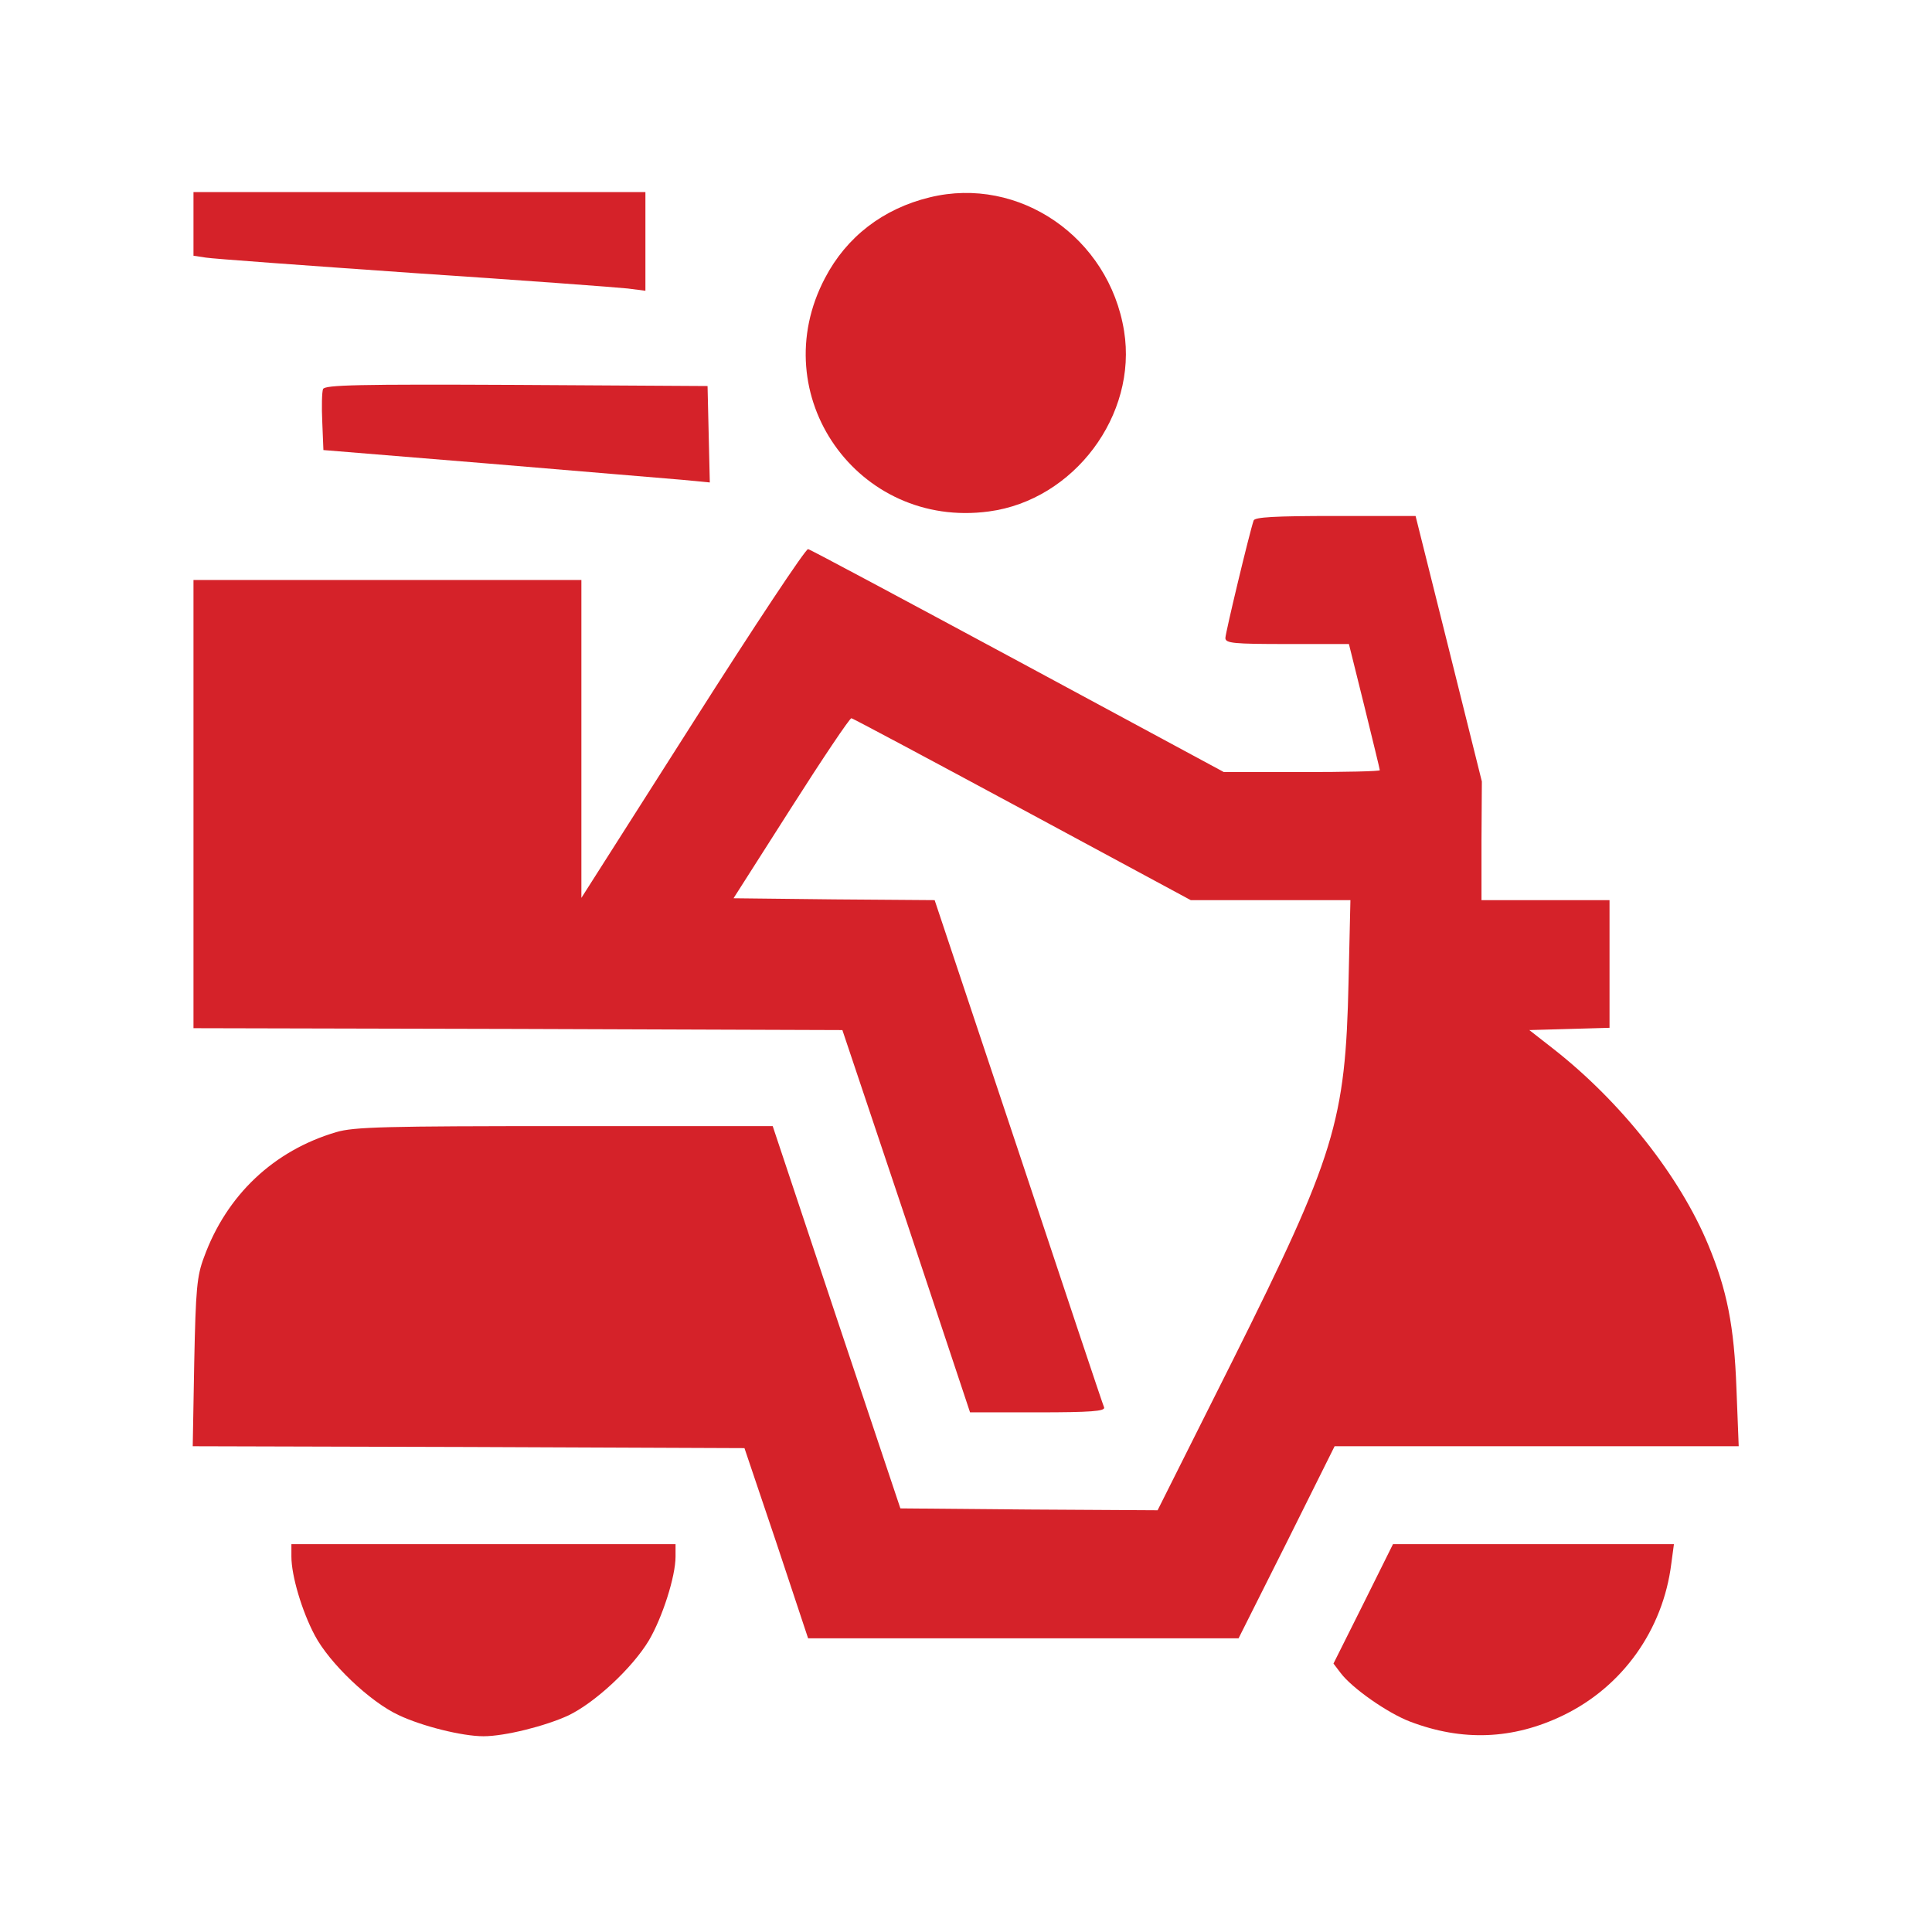 <svg width="684" height="683" viewBox="0 0 684 683" fill="none" xmlns="http://www.w3.org/2000/svg">
<path d="M68.5 79.334V90.534L72.9 91.2C75.167 91.6 108.367 94 146.5 96.667C184.633 99.2 218.633 101.734 222.233 102.134L228.5 102.934V85.467V68H148.5H68.5V79.334Z" fill="#D52229"/>
<path d="M329.167 69.866C312.633 73.866 299.7 83.866 292.1 98.4C270.233 139.866 303.7 187.333 350.1 181.066C380.233 177.066 402.767 146.933 397.967 117.2C392.633 84 360.767 62.133 329.167 69.866Z" fill="#D52229"/>
<path d="M114.366 137.732C113.966 138.799 113.833 143.999 114.1 149.465L114.5 159.332L173.166 164.132C205.433 166.799 236.233 169.465 241.566 169.865L251.3 170.799L250.9 153.732L250.5 136.665L182.766 136.265C126.9 135.999 115.033 136.265 114.366 137.732Z" fill="#D52229"/>
<path d="M443.833 184.267C442.367 188.533 433.833 224.133 433.833 225.867C433.833 227.733 436.767 228 455.7 228H477.567L483.033 250C485.967 262 488.5 272.267 488.5 272.667C488.5 273.067 476.1 273.333 460.9 273.333H433.3L360.367 234C320.233 212.4 286.9 194.533 286.1 194.4C285.3 194.133 266.9 221.867 245.3 255.867L205.833 317.867V261.6V205.333H137.167H68.5V284.667V364L183.433 364.267L298.233 364.667L320.9 432.267L343.433 500H367.433C386.1 500 391.3 499.6 390.9 498.267C390.5 497.467 376.9 456.667 360.633 407.733L330.9 318.667L295.3 318.4L259.7 318L280.1 286C291.3 268.4 300.9 254.133 301.433 254.267C302.1 254.4 329.3 268.933 361.967 286.533L421.567 318.667H449.833H478.1L477.433 347.6C476.367 397.067 472.633 409.067 436.367 481.733L409.833 534.667L364.233 534.4L318.767 534L296.1 466.267L273.567 398.667H199.967C136.5 398.667 125.3 398.933 119.033 400.8C96.9 407.333 80.233 423.067 72.233 445.067C69.7 451.733 69.3 456.4 68.767 482.267L68.233 512L165.967 512.267L263.567 512.667L274.9 546.267L286.1 580H362.233H438.5L455.567 546L472.5 512H543.967H615.567L614.767 491.6C613.967 469.467 611.433 456.667 604.767 440.667C594.767 416.533 573.967 390.133 549.967 371.333L541.433 364.667L555.7 364.267L569.833 363.867V341.333V318.667H547.167H524.5V297.6L524.633 276.667L512.9 229.6L501.167 182.667H472.767C451.3 182.667 444.233 183.067 443.833 184.267Z" fill="#D52229"/>
<path d="M103.167 551.066C103.167 557.866 106.9 570.399 111.434 578.933C116.634 588.799 131.034 602.533 141.167 607.199C149.3 611.066 163.567 614.666 171.167 614.666C178.767 614.666 193.034 611.066 201.167 607.333C210.634 602.799 223.834 590.533 229.7 580.799C234.5 572.666 239.167 558.133 239.167 551.066V546.666H171.167H103.167V551.066Z" fill="#D52229"/>
<path d="M482.633 567.866L472.1 588.933L474.633 592.266C478.633 597.6 491.166 606.4 499.166 609.466C517.7 616.533 535.566 615.866 553.3 607.333C574.366 597.2 588.766 577.066 591.7 553.6L592.633 546.666H542.9H493.166L482.633 567.866Z" fill="#D52229"/>
</svg>
